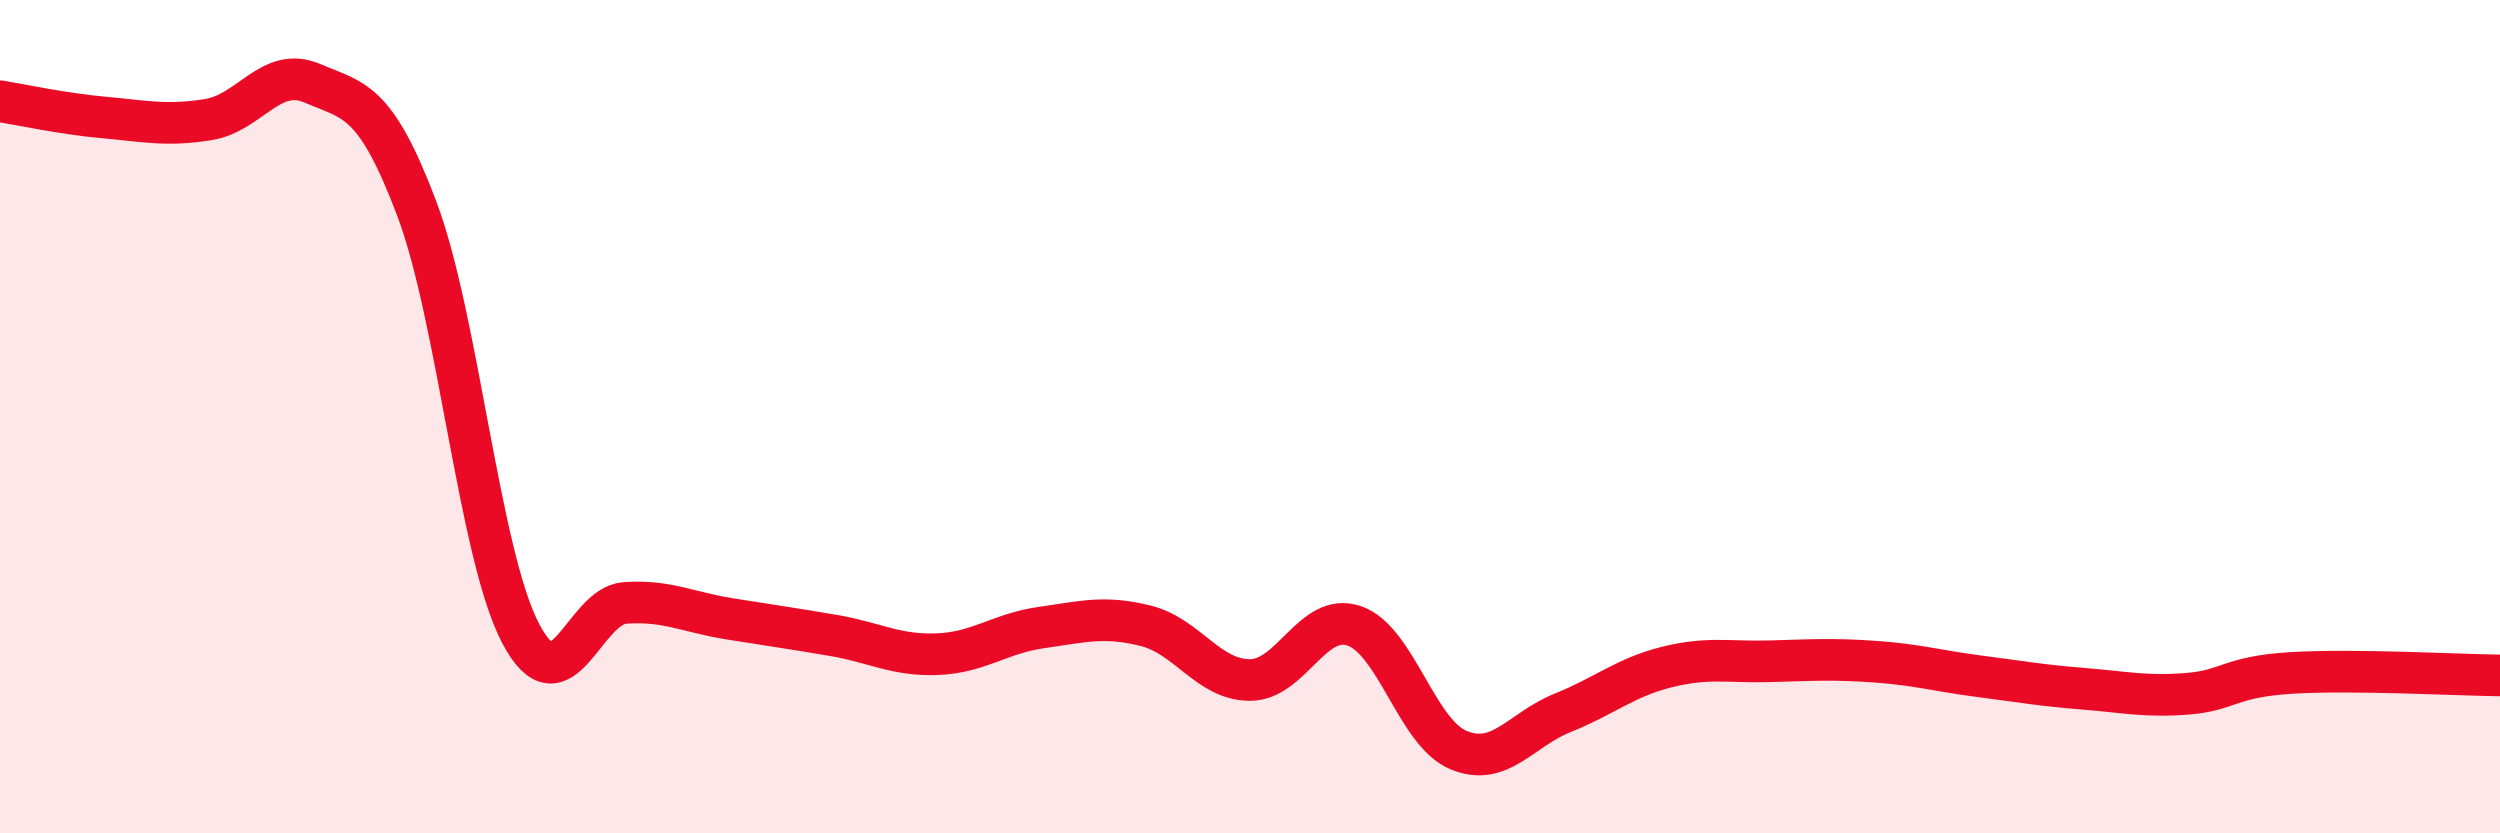 
    <svg width="60" height="20" viewBox="0 0 60 20" xmlns="http://www.w3.org/2000/svg">
      <path
        d="M 0,2.43 C 0.5,2.51 1.5,2.73 2.5,2.82 C 3.5,2.91 4,3.03 5,2.87 C 6,2.71 6.5,1.57 7.5,2 C 8.5,2.43 9,2.36 10,5 C 11,7.64 11.5,13.32 12.5,15.21 C 13.5,17.1 14,14.54 15,14.47 C 16,14.4 16.5,14.69 17.5,14.85 C 18.5,15.01 19,15.08 20,15.25 C 21,15.42 21.5,15.74 22.5,15.7 C 23.5,15.66 24,15.2 25,15.06 C 26,14.92 26.5,14.77 27.5,15.02 C 28.5,15.27 29,16.32 30,16.32 C 31,16.32 31.5,14.68 32.5,15.02 C 33.5,15.36 34,17.58 35,18 C 36,18.42 36.5,17.51 37.5,17.11 C 38.5,16.71 39,16.26 40,16.01 C 41,15.76 41.5,15.9 42.5,15.87 C 43.5,15.84 44,15.81 45,15.88 C 46,15.95 46.5,16.1 47.5,16.23 C 48.5,16.36 49,16.45 50,16.53 C 51,16.61 51.5,16.73 52.5,16.65 C 53.5,16.57 53.5,16.24 55,16.15 C 56.5,16.06 59,16.2 60,16.21L60 20L0 20Z"
        fill="#EB0A25"
        opacity="0.1"
        stroke-linecap="round"
        stroke-linejoin="round"
      />
      <path
        d="M 0,2.43 C 0.5,2.51 1.5,2.73 2.5,2.82 C 3.5,2.91 4,3.03 5,2.87 C 6,2.71 6.5,1.57 7.5,2 C 8.5,2.43 9,2.36 10,5 C 11,7.64 11.5,13.32 12.5,15.21 C 13.5,17.1 14,14.54 15,14.47 C 16,14.4 16.5,14.69 17.5,14.85 C 18.5,15.01 19,15.08 20,15.25 C 21,15.42 21.5,15.74 22.5,15.7 C 23.5,15.66 24,15.2 25,15.06 C 26,14.92 26.5,14.77 27.5,15.02 C 28.5,15.27 29,16.32 30,16.32 C 31,16.32 31.5,14.68 32.5,15.02 C 33.5,15.36 34,17.58 35,18 C 36,18.42 36.5,17.51 37.5,17.11 C 38.5,16.71 39,16.26 40,16.01 C 41,15.76 41.5,15.9 42.5,15.87 C 43.5,15.84 44,15.81 45,15.88 C 46,15.95 46.5,16.1 47.5,16.23 C 48.5,16.36 49,16.45 50,16.53 C 51,16.61 51.5,16.73 52.5,16.65 C 53.5,16.57 53.5,16.24 55,16.15 C 56.5,16.06 59,16.2 60,16.21"
        stroke="#EB0A25"
        stroke-width="1"
        fill="none"
        stroke-linecap="round"
        stroke-linejoin="round"
      />
    </svg>
  